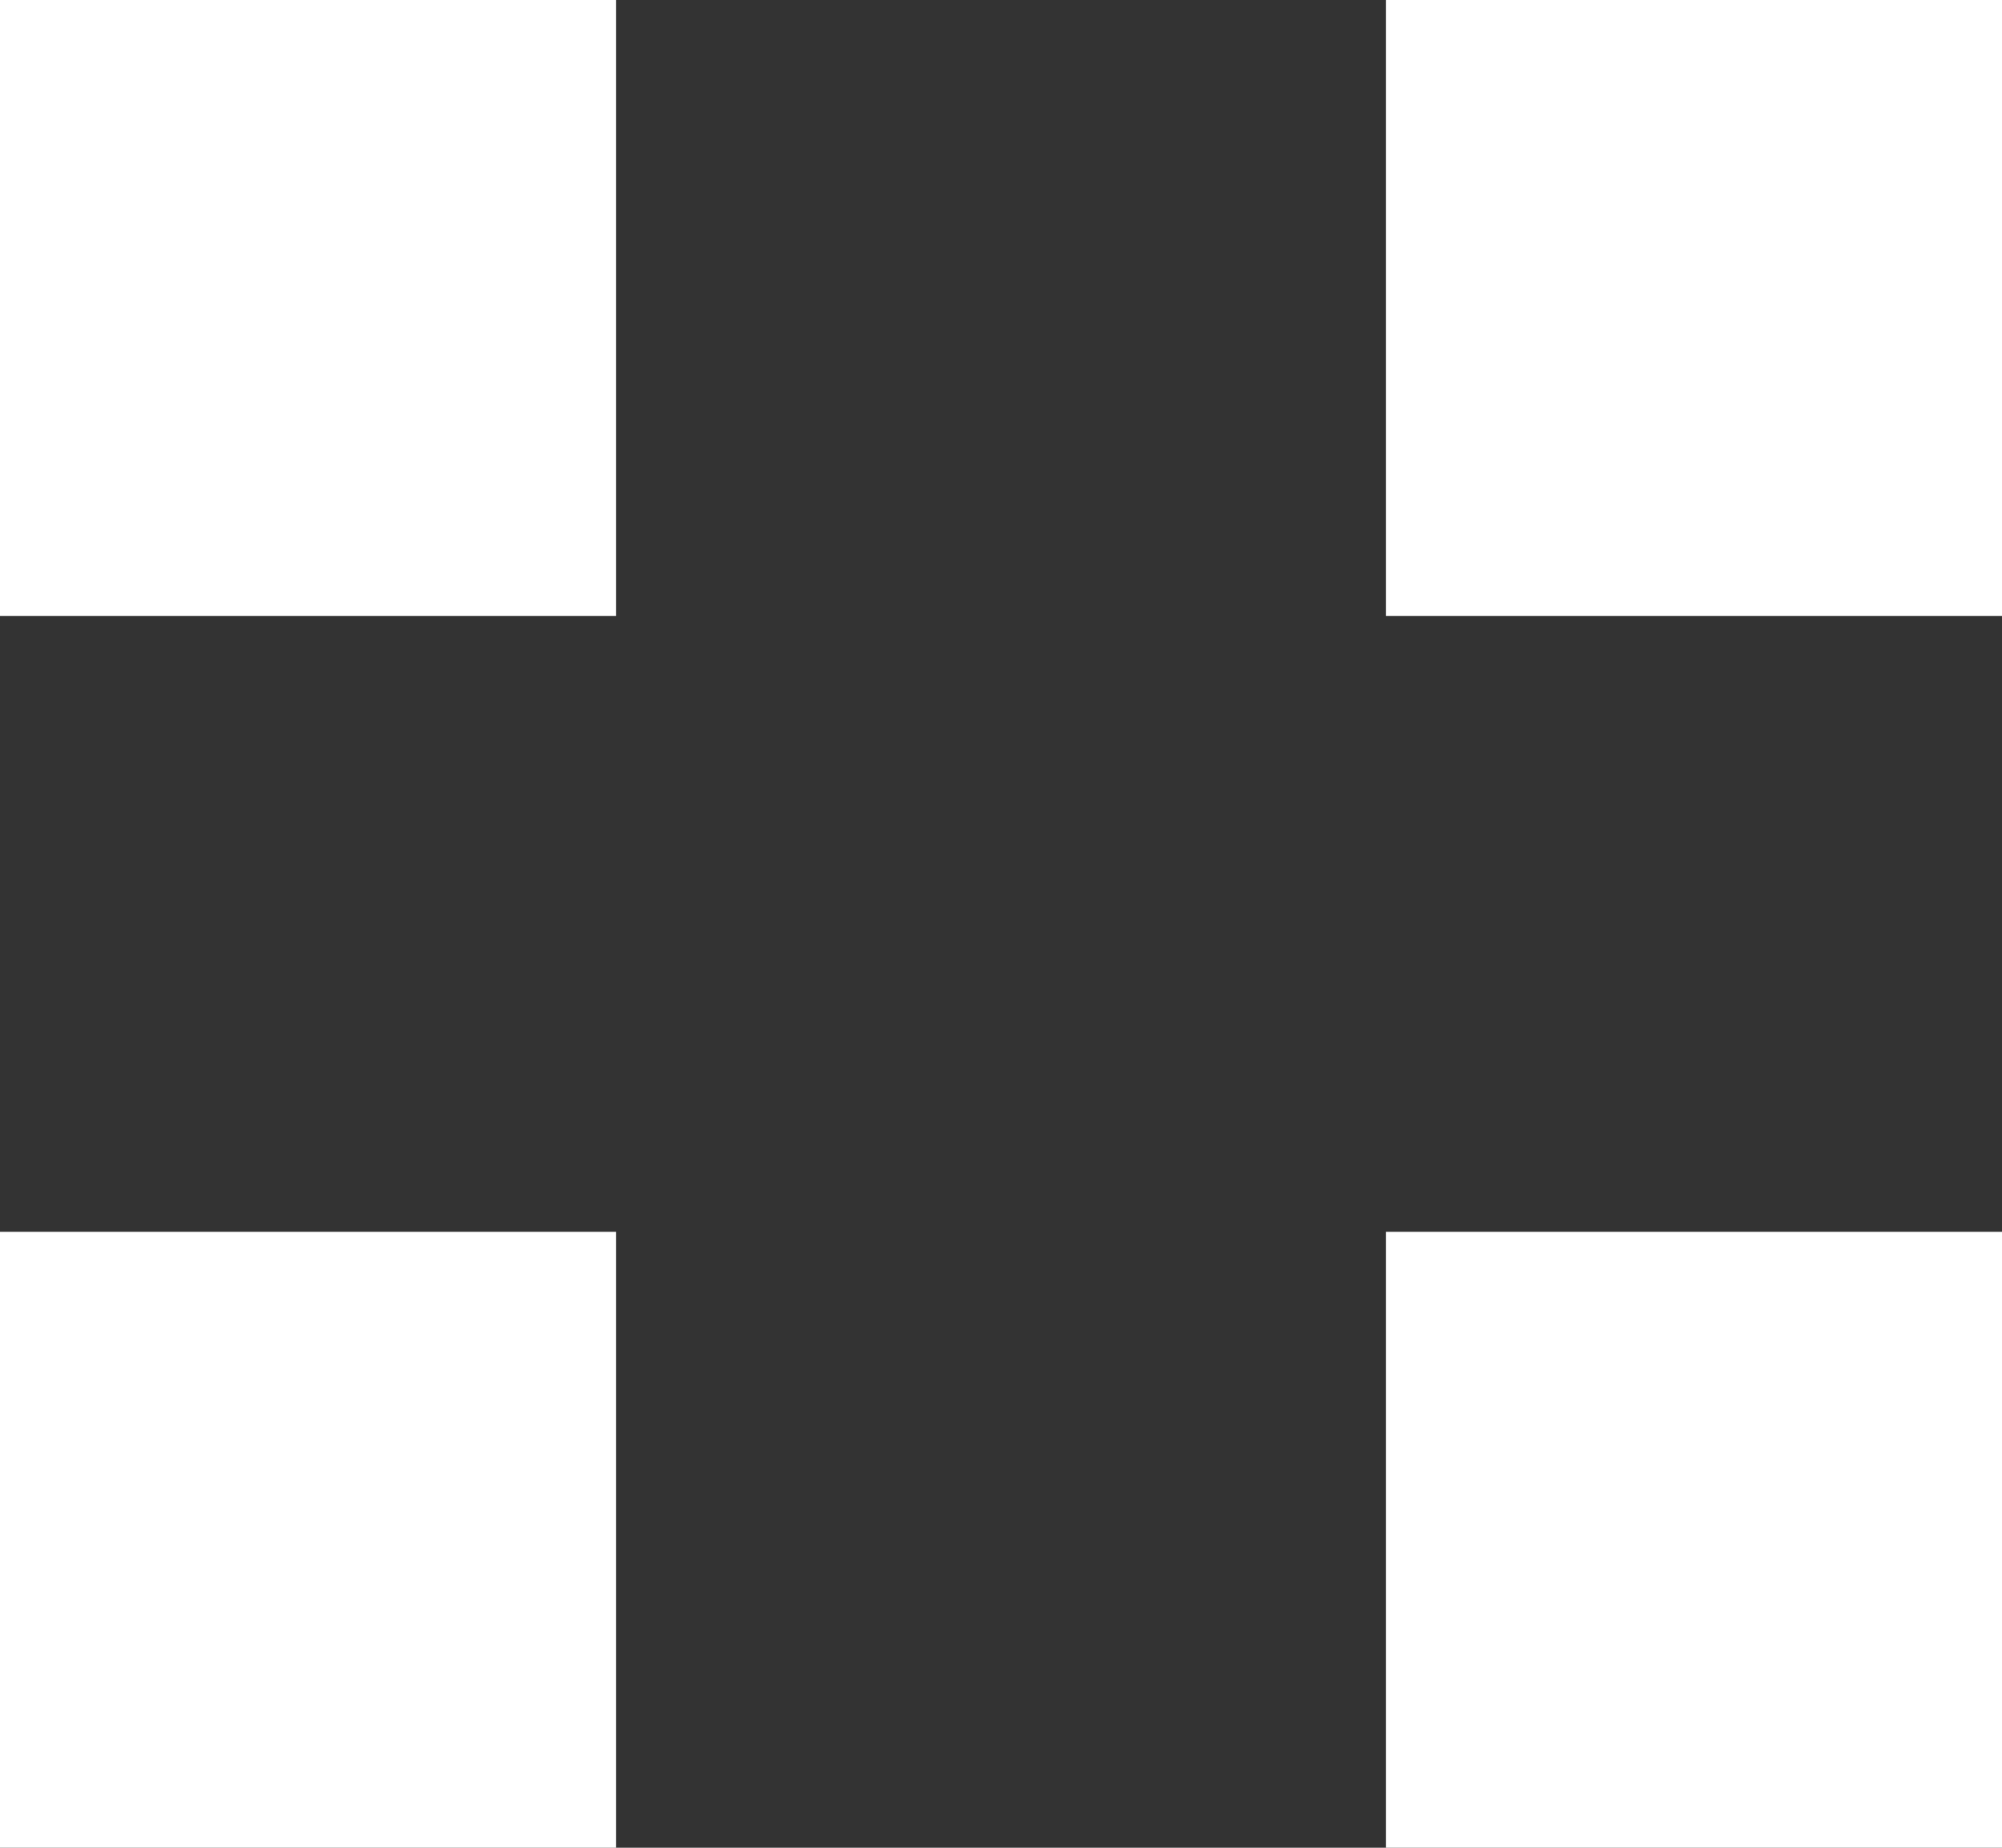<svg width="13" height="12" viewBox="0 0 13 12" fill="none" xmlns="http://www.w3.org/2000/svg">
<rect x="0" y="0" width="13" height="12" fill="#333333" stroke="none"/>
<rect width="4" height="4" fill="white"/>
<rect x="9" width="4" height="4" fill="white"/>
<rect y="8" width="4" height="4" fill="white"/>
<rect x="9" y="8" width="4" height="4" fill="white"/>
</svg>
